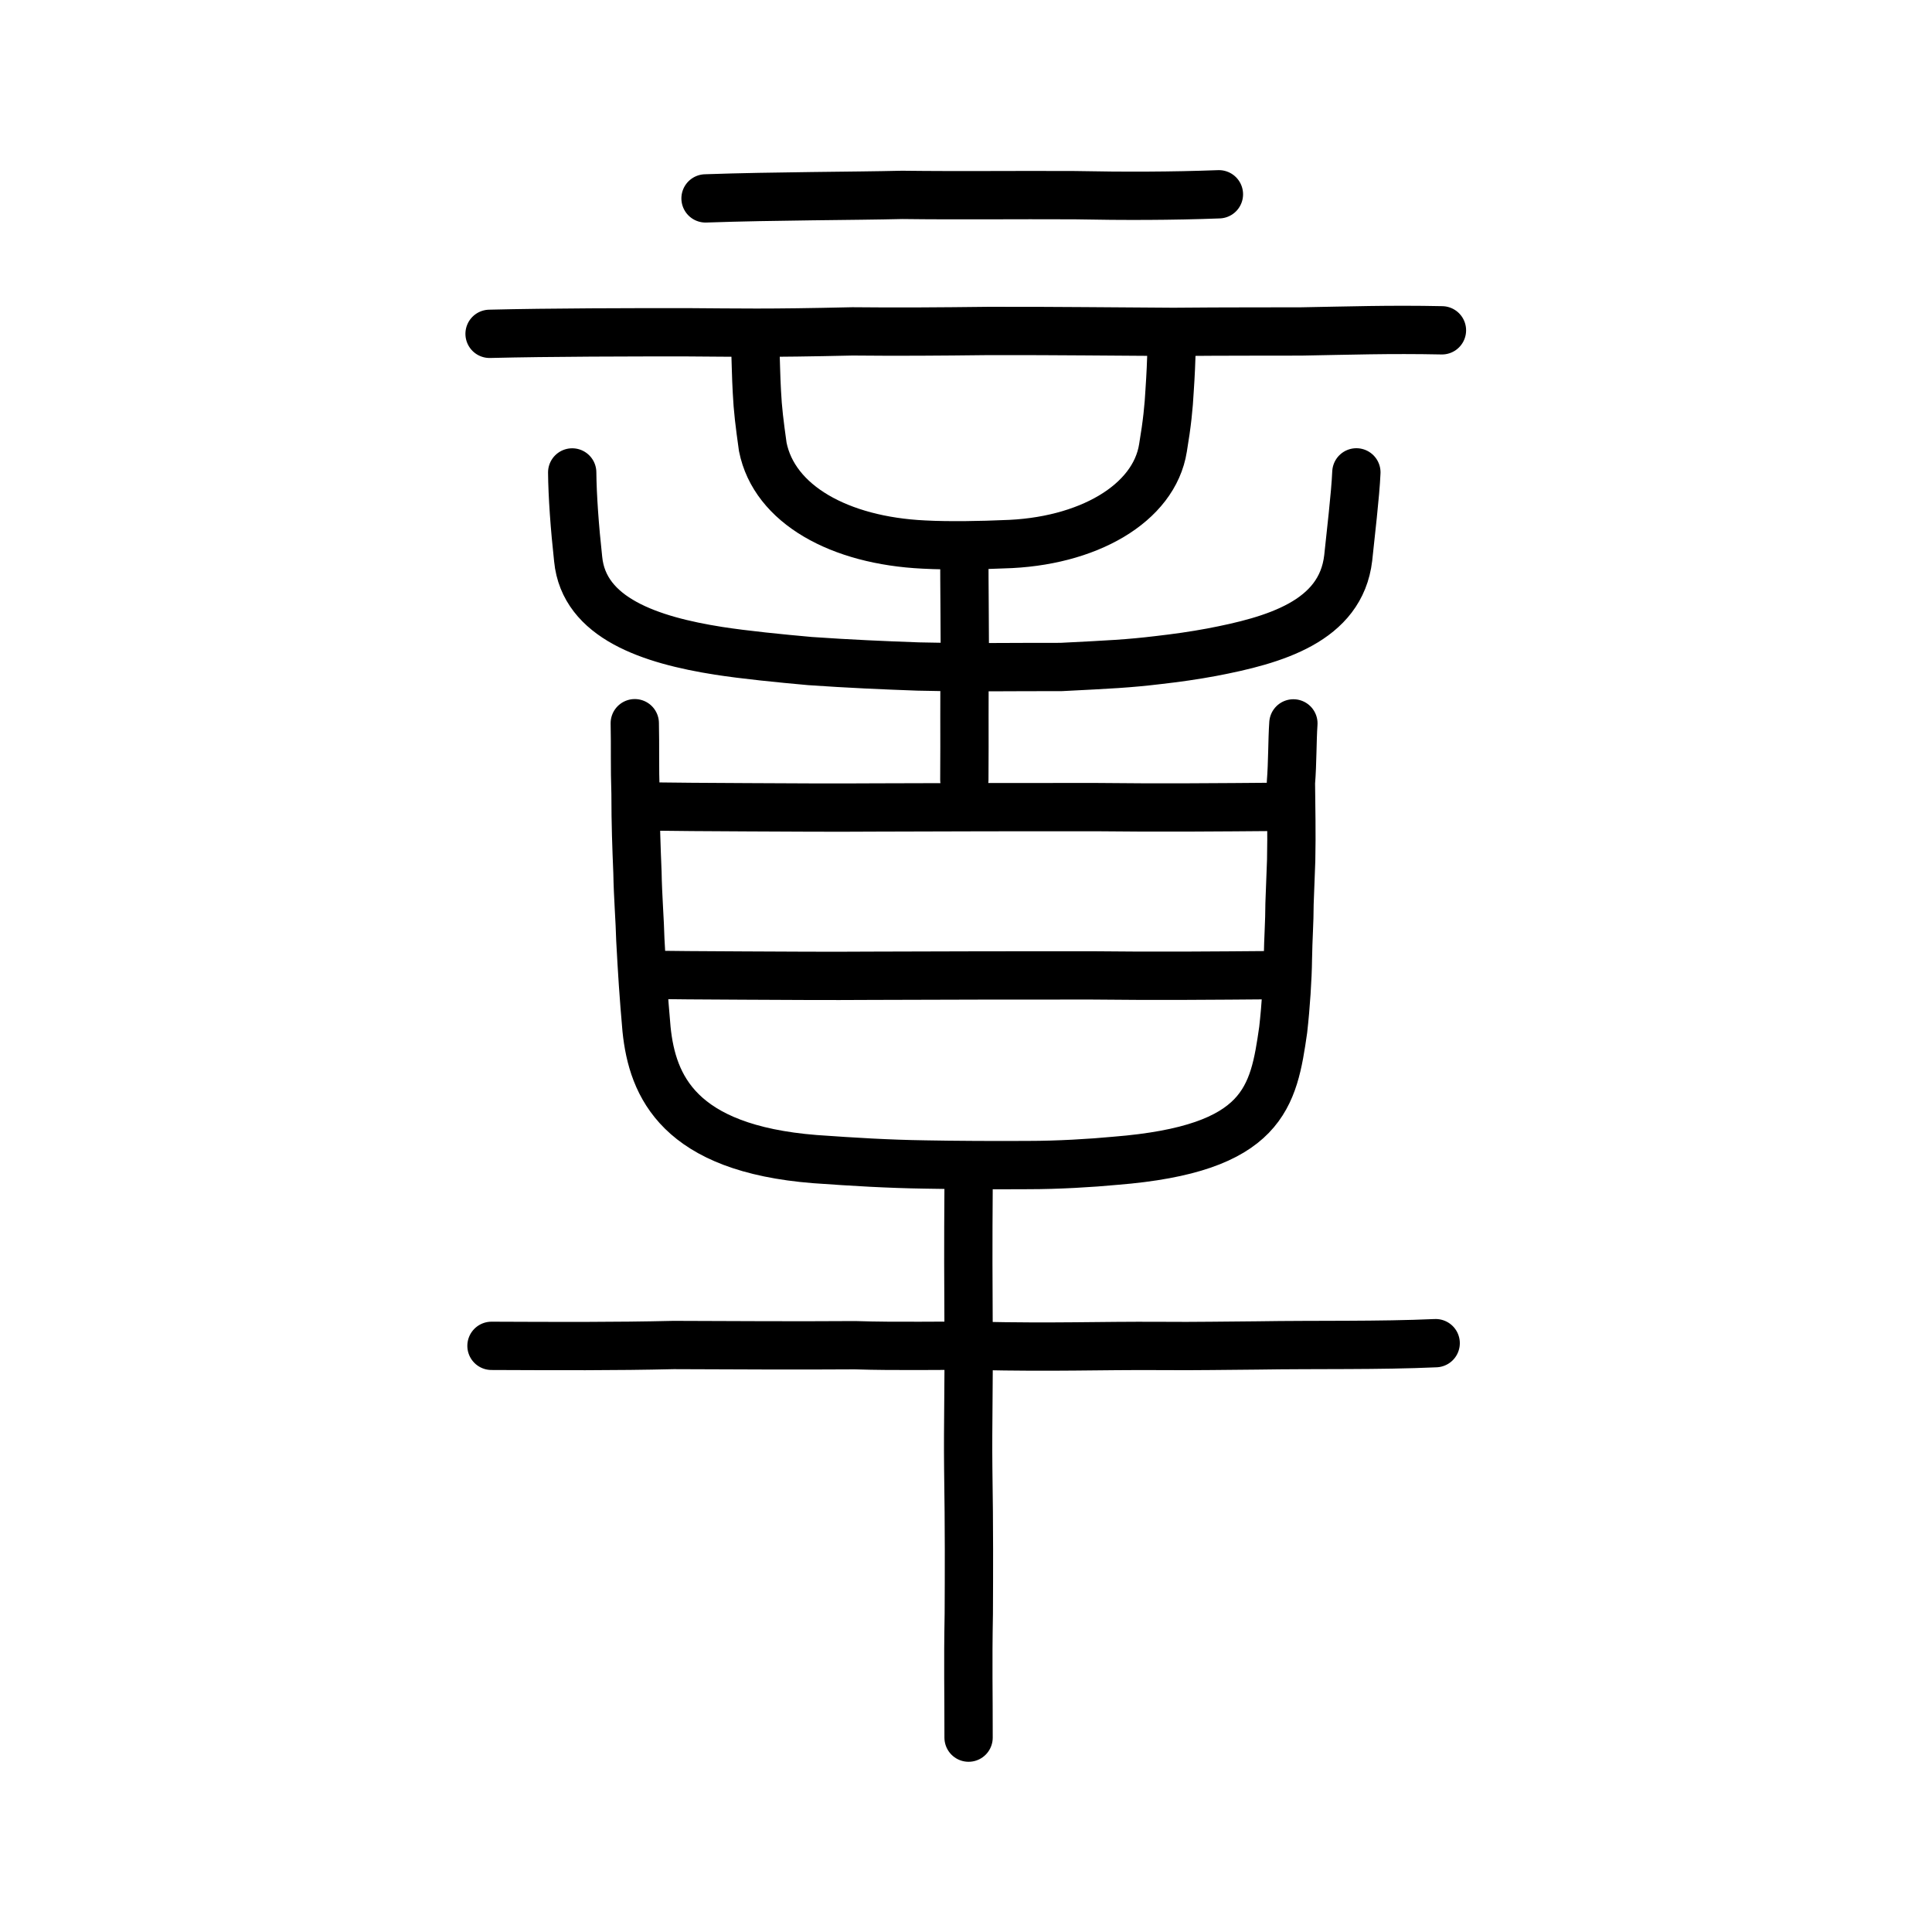 <?xml version="1.0" encoding="UTF-8" standalone="no"?>
<!-- Created with Inkscape (http://www.inkscape.org/) -->

<svg
   xmlns:dc="http://purl.org/dc/elements/1.1/"
   xmlns:cc="http://creativecommons.org/ns#"
   xmlns:rdf="http://www.w3.org/1999/02/22-rdf-syntax-ns#"
   xmlns:svg="http://www.w3.org/2000/svg"
   xmlns="http://www.w3.org/2000/svg"
   xmlns:sodipodi="http://sodipodi.sourceforge.net/DTD/sodipodi-0.dtd"
   xmlns:inkscape="http://www.inkscape.org/namespaces/inkscape"
   width="200px"
   height="200px"
   viewBox="0 0 200 200"
   version="1.1"
   id="SVGRoot"
   inkscape:version="0.92.3 (2405546, 2018-03-11)"
   sodipodi:docname="7ae0ss.svg">
  <sodipodi:namedview
     id="base"
     pagecolor="#ffffff"
     bordercolor="#666666"
     borderopacity="1.0"
     inkscape:pageopacity="0.0"
     inkscape:pageshadow="2"
     inkscape:zoom="5.0397428"
     inkscape:cx="97.402211"
     inkscape:cy="44.722363"
     inkscape:document-units="px"
     inkscape:current-layer="layer1"
     showgrid="true"
     inkscape:window-width="1194"
     inkscape:window-height="791"
     inkscape:window-x="250"
     inkscape:window-y="114"
     inkscape:window-maximized="0"
     showguides="false"
     inkscape:snap-global="false">
    <inkscape:grid
       type="xygrid"
       id="grid6085" />
  </sodipodi:namedview>
  <defs
     id="defs5523" />
  <g
     id="layer1"
     inkscape:groupmode="layer"
     inkscape:label="レイヤー 1">
    <path
       style="fill:none;stroke:#000000;stroke-width:5;stroke-linecap:round;stroke-linejoin:round;stroke-miterlimit:4;stroke-dasharray:none;stroke-opacity:1"
       d="m 50.878,139.321 c 6.966,0.028 12.721,0.059 18.858,-0.086 6.591,0.021 12.247,0.064 18.764,0.02 4.341,0.143 9.33,0.022 12.538,0.066 8.415,0.183 12.466,-0.026 19.098,0.012 3.698,0.036 6.928,-0.037 9.996,-0.052 6.235,-0.1 12.594,0.028 18.488,-0.237"
       id="path4568-3-5-8"
       inkscape:connector-curvature="0"
       sodipodi:nodetypes="ccccccc" />
    <path
       style="opacity:1;vector-effect:none;fill:none;fill-opacity:1;stroke:#000000;stroke-width:5;stroke-linecap:round;stroke-linejoin:miter;stroke-miterlimit:4;stroke-dasharray:none;stroke-dashoffset:0;stroke-opacity:1"
       d="m 100.267,179.879 c 0.008,-4.795 -0.077,-7.388 0.022,-12.828 0.019,-4.305 0.043,-8.501 -0.057,-15.101 -0.05,-4.433 0.084,-9.451 0.035,-14.46 -0.028,-4.142 -0.042,-9.078 0,-14.46"
       id="path6087-7-4-3"
       inkscape:connector-curvature="0"
       sodipodi:nodetypes="ccccc" />
    <path
       style="fill:none;stroke:#000000;stroke-width:5;stroke-linecap:round;stroke-linejoin:round;stroke-miterlimit:4;stroke-dasharray:none;stroke-opacity:1"
       d="m 73.037,20.538 c 7.21,-0.25 15.374,-0.242 20.367,-0.364 6.036,0.075 11.49,-0.003 17.849,0.03 5.035,0.1 10.09,0.092 14.929,-0.092"
       id="path4568-3-3-3"
       inkscape:connector-curvature="0"
       sodipodi:nodetypes="cccc" />
    <path
       style="fill:none;stroke:#000000;stroke-width:5;stroke-linecap:round;stroke-linejoin:round;stroke-miterlimit:4;stroke-dasharray:none;stroke-opacity:1"
       d="m 50.68,34.558 c 6.288,-0.156 14.889,-0.163 20.323,-0.162 5.571,0.033 8.21,0.115 17.241,-0.092 4.689,0.049 8.977,0.016 14.062,-0.043 7.749,-0.013 12.513,0.063 19.169,0.095 5.604,-0.054 10.838,-0.031 13.22,-0.044 4.944,-0.086 9.102,-0.231 14.575,-0.118"
       id="path4568-3-5-3"
       inkscape:connector-curvature="0"
       sodipodi:nodetypes="ccccccc" />
    <path
       style="opacity:1;vector-effect:none;fill:none;fill-opacity:1;stroke:#000000;stroke-width:5;stroke-linecap:round;stroke-linejoin:miter;stroke-miterlimit:4;stroke-dasharray:none;stroke-dashoffset:0;stroke-opacity:1"
       d="m 99.828,80.733 c 0.039,-4.575 -0.03,-8.903 0.055,-12.536 -0.008,-4.17 -0.055,-7.249 -0.055,-10.874"
       id="path6087-7-4-5"
       inkscape:connector-curvature="0"
       sodipodi:nodetypes="ccc" />
    <path
       style="opacity:1;vector-effect:none;fill:none;fill-opacity:1;stroke:#000000;stroke-width:5;stroke-linecap:round;stroke-linejoin:round;stroke-miterlimit:4;stroke-dasharray:none;stroke-dashoffset:0;stroke-opacity:1"
       d="m 78.194,36.095 c 0.05,1.356 0.07,2.879 0.159,4.478 0.087,1.809 0.271,3.274 0.607,5.679 1.187,5.978 7.971,9.704 16.661,10.118 2.641,0.148 6.371,0.059 8.217,-0.028 8.736,-0.205 15.639,-4.209 16.552,-9.964 0.432,-2.56 0.6,-4.304 0.684,-5.903 0.114,-1.68 0.17,-2.937 0.21,-4.625"
       id="path6170-6-6-6"
       inkscape:connector-curvature="0"
       sodipodi:nodetypes="cccccccc" />
    <path
       style="opacity:1;vector-effect:none;fill:none;fill-opacity:1;stroke:#000000;stroke-width:5;stroke-linecap:round;stroke-linejoin:round;stroke-miterlimit:4;stroke-dasharray:none;stroke-dashoffset:0;stroke-opacity:1"
       d="m 59.234,48.907 c 0.023,2.433 0.257,5.697 0.617,8.968 0.594,6.134 7.519,8.389 14.522,9.494 2.72,0.423 6.397,0.788 9.473,1.063 4.143,0.287 7.592,0.435 11.196,0.564 5.691,0.129 9.868,0.037 14.802,0.05 5.104,-0.259 6.914,-0.339 10.063,-0.716 1.908,-0.218 3.726,-0.475 5.514,-0.81 6.444,-1.225 13.379,-3.162 14.146,-9.761 0.232,-2.293 0.744,-6.503 0.845,-8.86"
       id="path6170-3-3-1"
       inkscape:connector-curvature="0"
       sodipodi:nodetypes="cccccccccc" />
    <path
       style="opacity:1;vector-effect:none;fill:none;fill-opacity:1;stroke:#000000;stroke-width:5;stroke-linecap:round;stroke-linejoin:round;stroke-miterlimit:4;stroke-dasharray:none;stroke-dashoffset:0;stroke-opacity:1"
       d="m 65.712,74.866 c 0.055,2.477 -0.017,4.521 0.078,7.264 0.003,3.292 0.089,5.457 0.2,8.212 0.041,2.448 0.252,4.982 0.296,6.914 0.184,3.415 0.328,5.723 0.643,9.294 0.605,5.907 3.372,12.328 17.427,13.44 4.111,0.291 7.535,0.498 11.376,0.557 2.91,0.058 7.463,0.083 10.759,0.059 2.978,0.001 6.489,-0.205 8.949,-0.441 15.455,-1.231 16.396,-6.607 17.397,-13.572 0.277,-2.448 0.466,-5.398 0.484,-7.278 0.039,-2.339 0.166,-3.752 0.17,-5.75 0.071,-1.891 0.111,-3.031 0.17,-4.507 0.062,-2.811 -0.002,-5.543 -0.025,-8.021 0.169,-2.087 0.132,-4.359 0.255,-6.152"
       id="path6170"
       inkscape:connector-curvature="0"
       sodipodi:nodetypes="ccccccccccccccc" />
    <path
       style="fill:none;stroke:#000000;stroke-width:5;stroke-linecap:round;stroke-linejoin:round;stroke-miterlimit:4;stroke-dasharray:none;stroke-opacity:1"
       d="m 66.971,83.483 c 3.537,0.05 5.457,0.056 10.415,0.084 3.996,0.019 8.978,0.054 13.256,0.021 8.242,-0.036 15.034,-0.035 22.747,-0.037 6.884,0.077 12.158,0.028 19.424,-0.031"
       id="path4568-3-9"
       inkscape:connector-curvature="0"
       sodipodi:nodetypes="ccccc" />
    <path
       style="fill:none;stroke:#000000;stroke-width:5;stroke-linecap:round;stroke-linejoin:round;stroke-miterlimit:4;stroke-dasharray:none;stroke-opacity:1"
       d="m 66.557,100.905 c 3.537,0.05 5.457,0.056 10.415,0.084 3.996,0.019 8.978,0.054 13.256,0.021 8.242,-0.036 15.034,-0.035 22.747,-0.037 6.884,0.077 12.158,0.028 19.424,-0.031"
       id="path4568-3-9-5"
       inkscape:connector-curvature="0"
       sodipodi:nodetypes="ccccc" />
  </g>
</svg>
